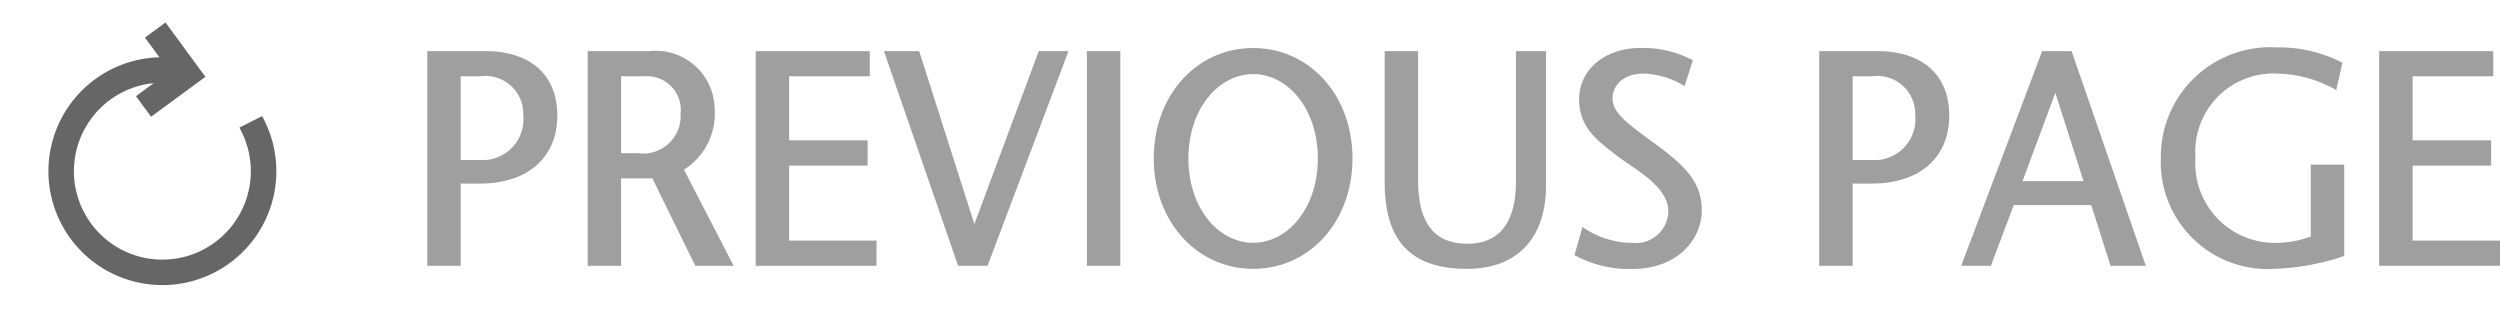 <svg xmlns="http://www.w3.org/2000/svg" width="122.285" height="16" viewBox="0 0 122.285 16">
    <g>
        <g>
            <path fill="none" d="M0 0H16V16H0z" transform="translate(-354 -124) translate(-62.302 -8.302) translate(416.302 132.302)"/>
            <g>
                <path fill="#666" d="M7952.021 9991.284a5.573 5.573 0 1 1 8.792-6.682l.52-1.078 1.124.542-1.432 2.972-2.972-1.433.542-1.123.968.464a4.327 4.327 0 1 0-.065 4.888l.115-.163 1.018.72-.115.163a5.566 5.566 0 0 1-8.494.73z" transform="translate(-354 -124) translate(-62.302 -8.302) matrix(0.469, -0.883, 0.883, 0.469, 416.984, 142.901) translate(-7950.588 -9981.974)"/>
            </g>
        </g>
        <path fill="#9f9f9f" d="M2.535-9.27v4.095h.93a1.993 1.993 0 0 0 2.13-2.19A1.849 1.849 0 0 0 3.51-9.27zm0 5.25V0H.9v-10.5h2.82c2.25 0 3.54 1.17 3.54 3.165 0 1.95-1.35 3.315-3.795 3.315zm7.845-5.25v3.765h.84a1.835 1.835 0 0 0 2.07-1.935 1.648 1.648 0 0 0-1.74-1.83zM8.745 0v-10.5h3.03a2.878 2.878 0 0 1 3.18 2.8 3.238 3.238 0 0 1-1.5 3l2.43 4.7H14.01l-2.1-4.275h-1.53V0zm13.8-10.5v1.23H18.6v3.135h3.84V-4.9H18.6v3.67h4.275V0h-5.91v-10.5zM26.865 0l-3.63-10.5h1.725l2.7 8.46 3.15-8.46h1.455L28.305 0zM34.8 0h-1.635v-10.5H34.8zm1.635-5.25c0-3.09 2.1-5.4 4.86-5.4s4.86 2.31 4.86 5.4-2.1 5.4-4.855 5.4-4.865-2.31-4.865-5.4zm1.695 0c0 2.43 1.47 4.125 3.165 4.125S44.46-2.82 44.46-5.25s-1.47-4.125-3.16-4.125-3.17 1.695-3.17 4.125zm9.6-5.25h1.635v6.285c0 2.07.735 3.135 2.415 3.135 1.785 0 2.37-1.35 2.37-3.03v-6.39h1.47v6.585C55.62-1.41 54.27.15 51.75.15c-2.805 0-4.02-1.44-4.02-4.23zm15.075.45L62.4-8.79a4.056 4.056 0 0 0-2.01-.61c-.96 0-1.515.555-1.515 1.23 0 .72.855 1.305 2.145 2.25 1.44 1.065 2.22 1.845 2.22 3.21 0 1.44-1.215 2.865-3.375 2.865a5.556 5.556 0 0 1-2.85-.675l.39-1.38a4.259 4.259 0 0 0 2.43.78 1.591 1.591 0 0 0 1.77-1.53c0-1.245-1.635-2.055-2.49-2.715-.945-.735-1.875-1.365-1.875-2.79 0-1.395 1.215-2.5 3.015-2.5a5.165 5.165 0 0 1 2.55.605zm7.815.78v4.095h.93a1.993 1.993 0 0 0 2.13-2.19A1.849 1.849 0 0 0 71.6-9.27zm0 5.25V0h-1.635v-10.5h2.82c2.25 0 3.54 1.17 3.54 3.165 0 1.95-1.35 3.315-3.795 3.315zm11.295-.12l-1.38-4.32-1.605 4.32zm-.585-6.36L84.96 0h-1.725l-.945-2.97H78.5L77.385 0H75.93l3.96-10.5zm11.7 5.55h1.635v4.47a11.758 11.758 0 0 1-3.42.63 5.23 5.23 0 0 1-5.55-5.445 5.353 5.353 0 0 1 5.685-5.385 6.651 6.651 0 0 1 3.195.75l-.3 1.335A6.078 6.078 0 0 0 91.41-9.4a3.827 3.827 0 0 0-4.02 4.11 3.887 3.887 0 0 0 3.84 4.17 4.894 4.894 0 0 0 1.8-.315zm8.925-5.55v1.23H98.01v3.135h3.84V-4.9h-3.84v3.67h4.275V0h-5.91v-10.5z" transform="translate(-354 -124) translate(374 137)"/>
    </g>
</svg>
